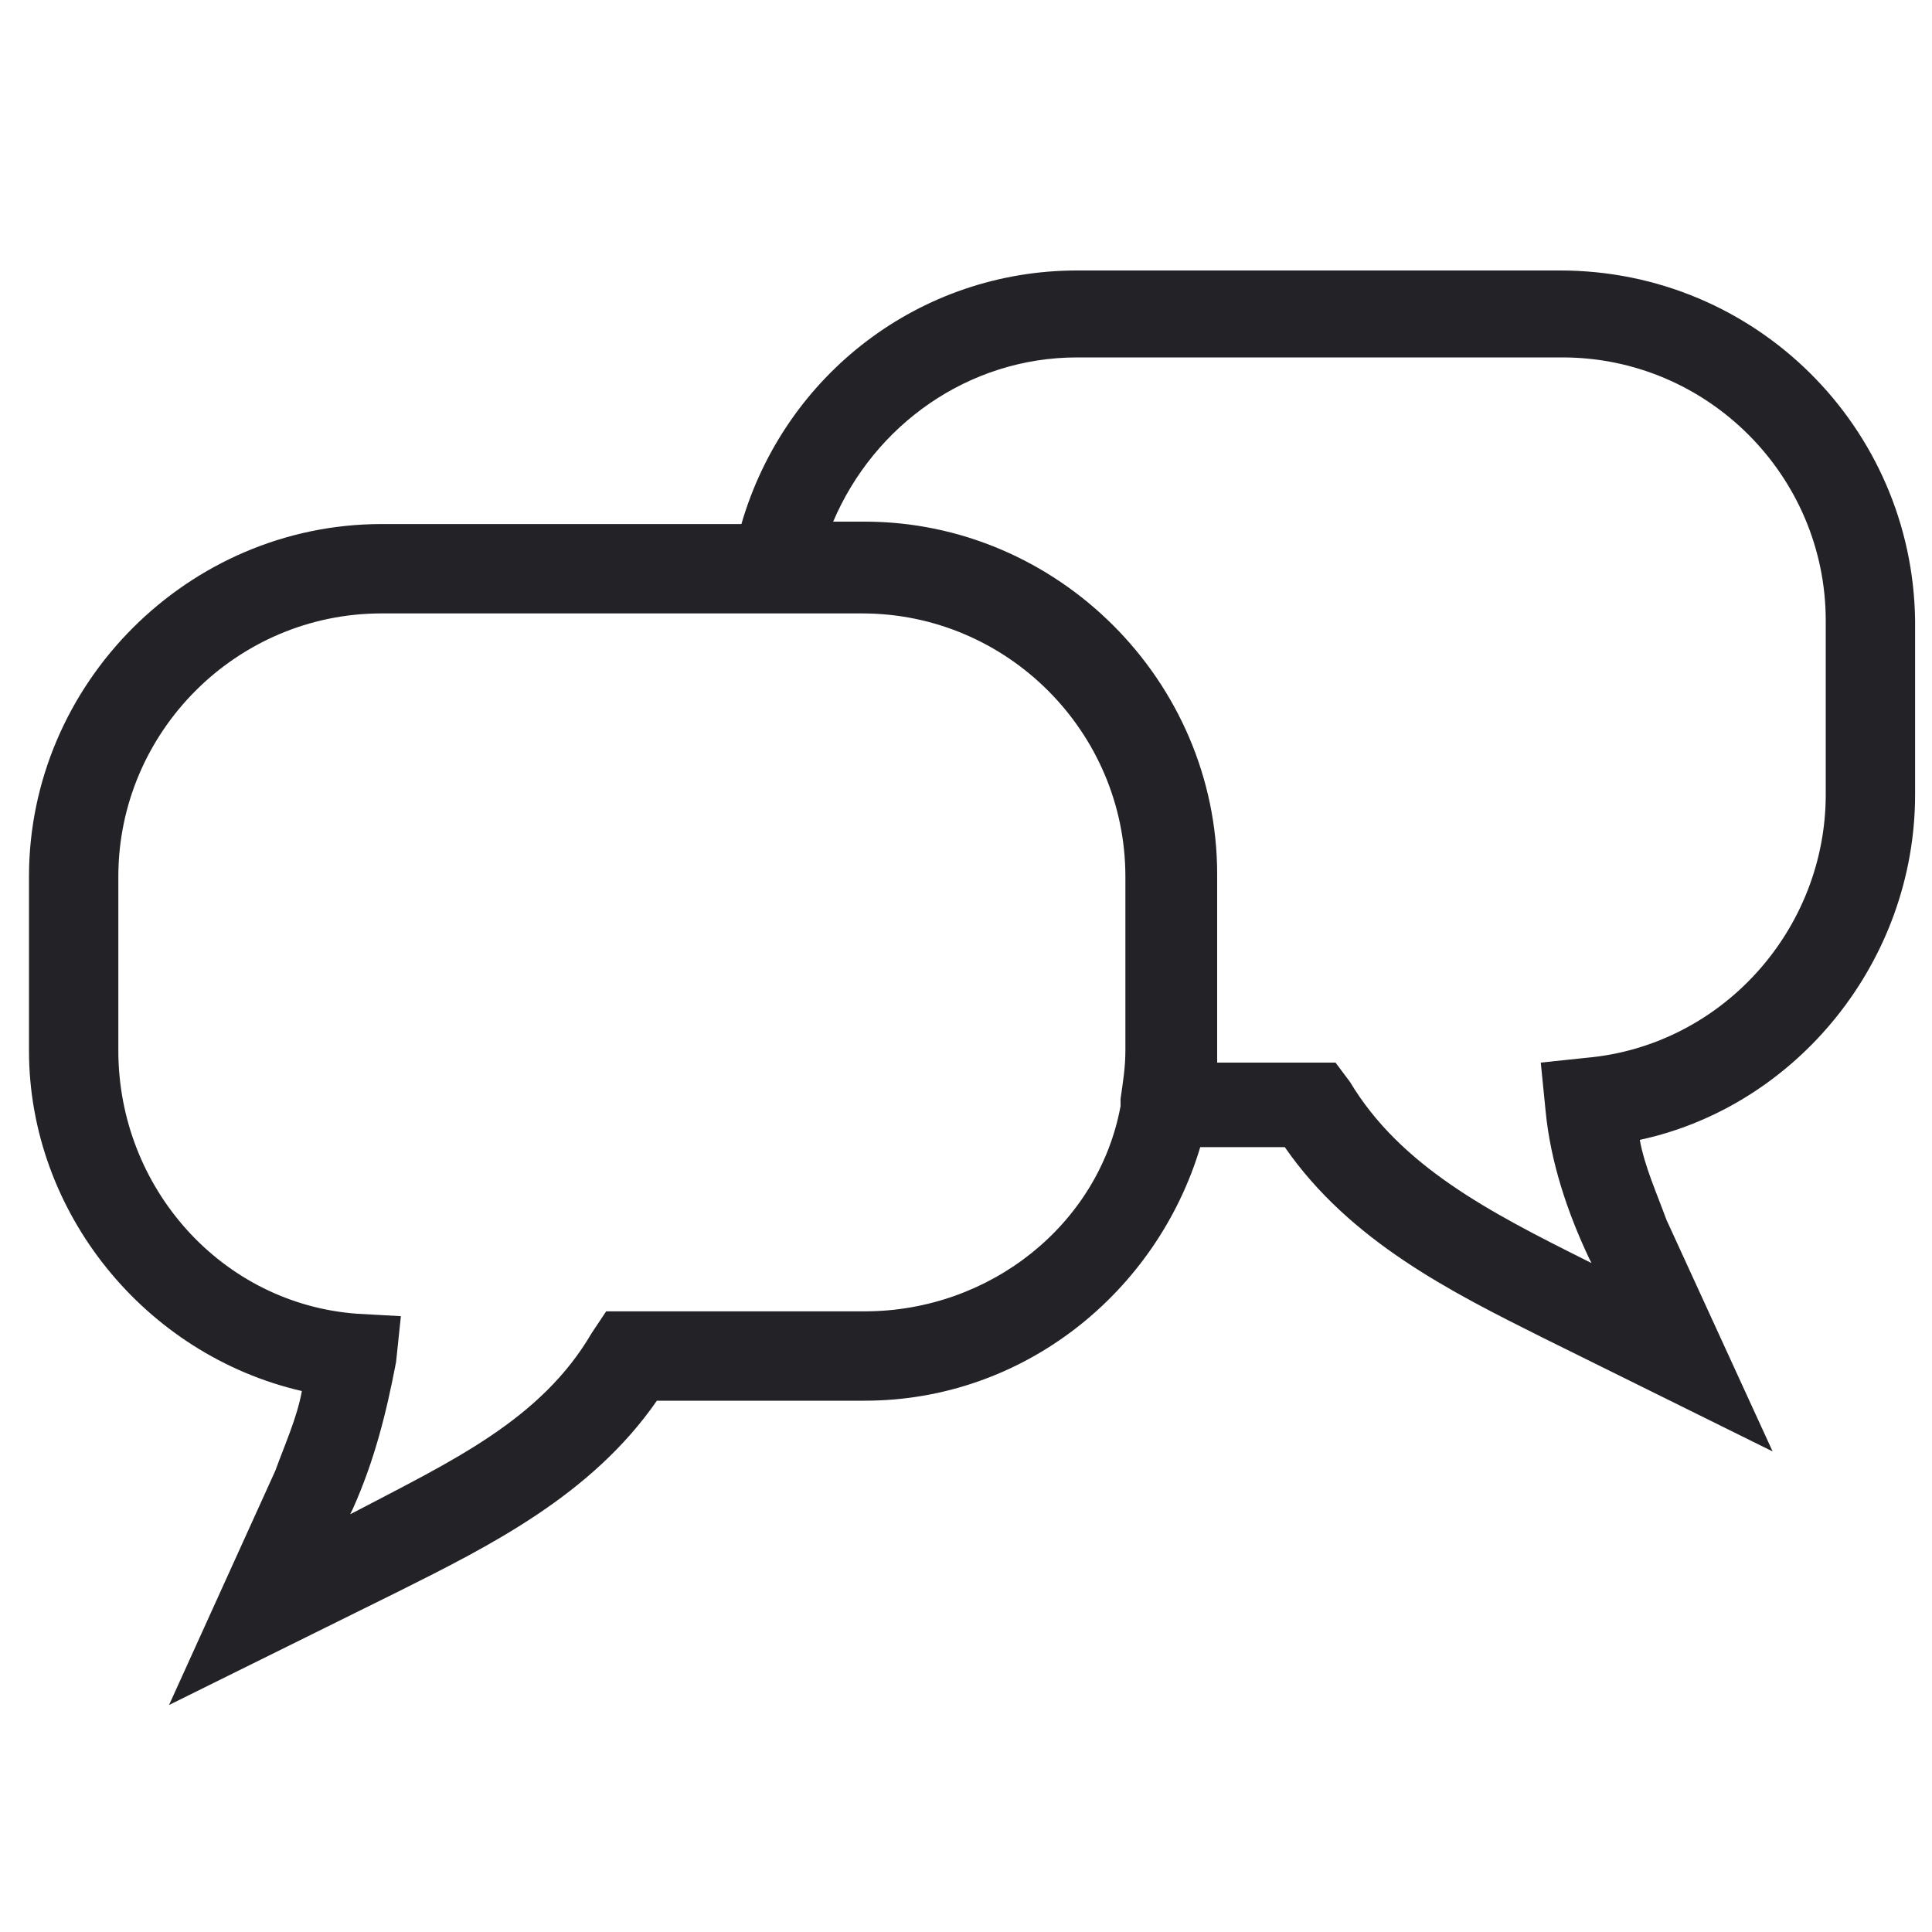 <?xml version="1.0" encoding="utf-8"?>
<!-- Generator: Adobe Illustrator 27.0.0, SVG Export Plug-In . SVG Version: 6.00 Build 0)  -->
<svg version="1.1" id="Ebene_1" xmlns="http://www.w3.org/2000/svg" xmlns:xlink="http://www.w3.org/1999/xlink" x="0px" y="0px"
	 viewBox="0 0 80 80" style="enable-background:new 0 0 80 80;" xml:space="preserve">
<style type="text/css">
	.st0{fill:#222227;}
</style>
<path class="st0" d="M64.6,11.2H44.6c-6.5,0-12.1,4.3-13.9,10.5H15.8c-8,0-14.6,6.6-14.6,14.6v7.2c0,6.7,4.8,12.6,11.3,14.1
	c-0.2,1.1-0.7,2.2-1.1,3.3L7,70.6l9.5-4.7c3.8-1.9,8-4,10.7-7.9h8.6c6.6,0,12.1-4.5,13.9-10.5h3.5c2.7,3.9,6.9,6,10.7,7.9l9.5,4.7
	L69,50.5c-0.4-1.1-0.9-2.2-1.1-3.3c6.5-1.4,11.4-7.4,11.4-14.3v-7.2C79.2,17.7,72.7,11.2,64.6,11.2z M35.8,54.3H25.1l-0.6,0.9
	c-2.1,3.6-5.8,5.3-9.8,7.4l-0.2,0.1l0.1-0.2c0.9-2,1.4-4,1.8-6.1l0.2-1.9l-1.8-0.1c-5.6-0.4-9.9-5.2-9.9-10.9v-7.2
	c0-6,4.9-10.9,10.9-10.9h14h5.9c6,0,10.9,4.9,10.9,10.9v7.2c0,0.7-0.1,1.3-0.2,2v0.3C45.5,50.7,41,54.3,35.8,54.3z M75.6,32.9
	c0,5.6-4.3,10.4-9.9,10.9l-1.9,0.2L64,46c0.2,2.1,0.9,4.2,1.8,6.1l0.1,0.2l-0.2-0.1c-4-2-7.7-3.9-9.8-7.4L55.3,44h-4.9
	c0-0.2,0-0.3,0-0.6v-7.2c0-8-6.6-14.6-14.6-14.6h-1.3c1.7-4,5.6-6.8,10.1-6.8h20.1c6,0,10.9,4.9,10.9,10.9
	C75.6,25.7,75.6,32.9,75.6,32.9z"/>
</svg>
